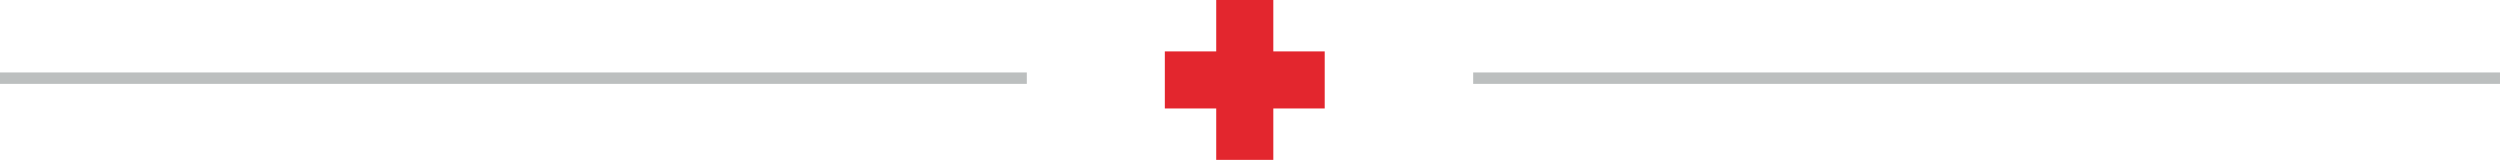 <svg id="div" xmlns="http://www.w3.org/2000/svg" width="218.916" height="14" viewBox="0 0 218.916 14">
  <line id="Linha_11" data-name="Linha 11" x2="89.915" transform="translate(0 6.845)" fill="none" stroke="#bcbfbf" stroke-width="1"/>
  <line id="Linha_12" data-name="Linha 12" x2="89.915" transform="translate(129 6.845)" fill="none" stroke="#bcbfbf" stroke-width="1"/>
  <path id="União_1" data-name="União 1" d="M4.5,14V9.5H0v-5H4.5V0h5V4.5H14v5H9.5V14Z" transform="translate(102)" fill="#e3262e"/>
</svg>
